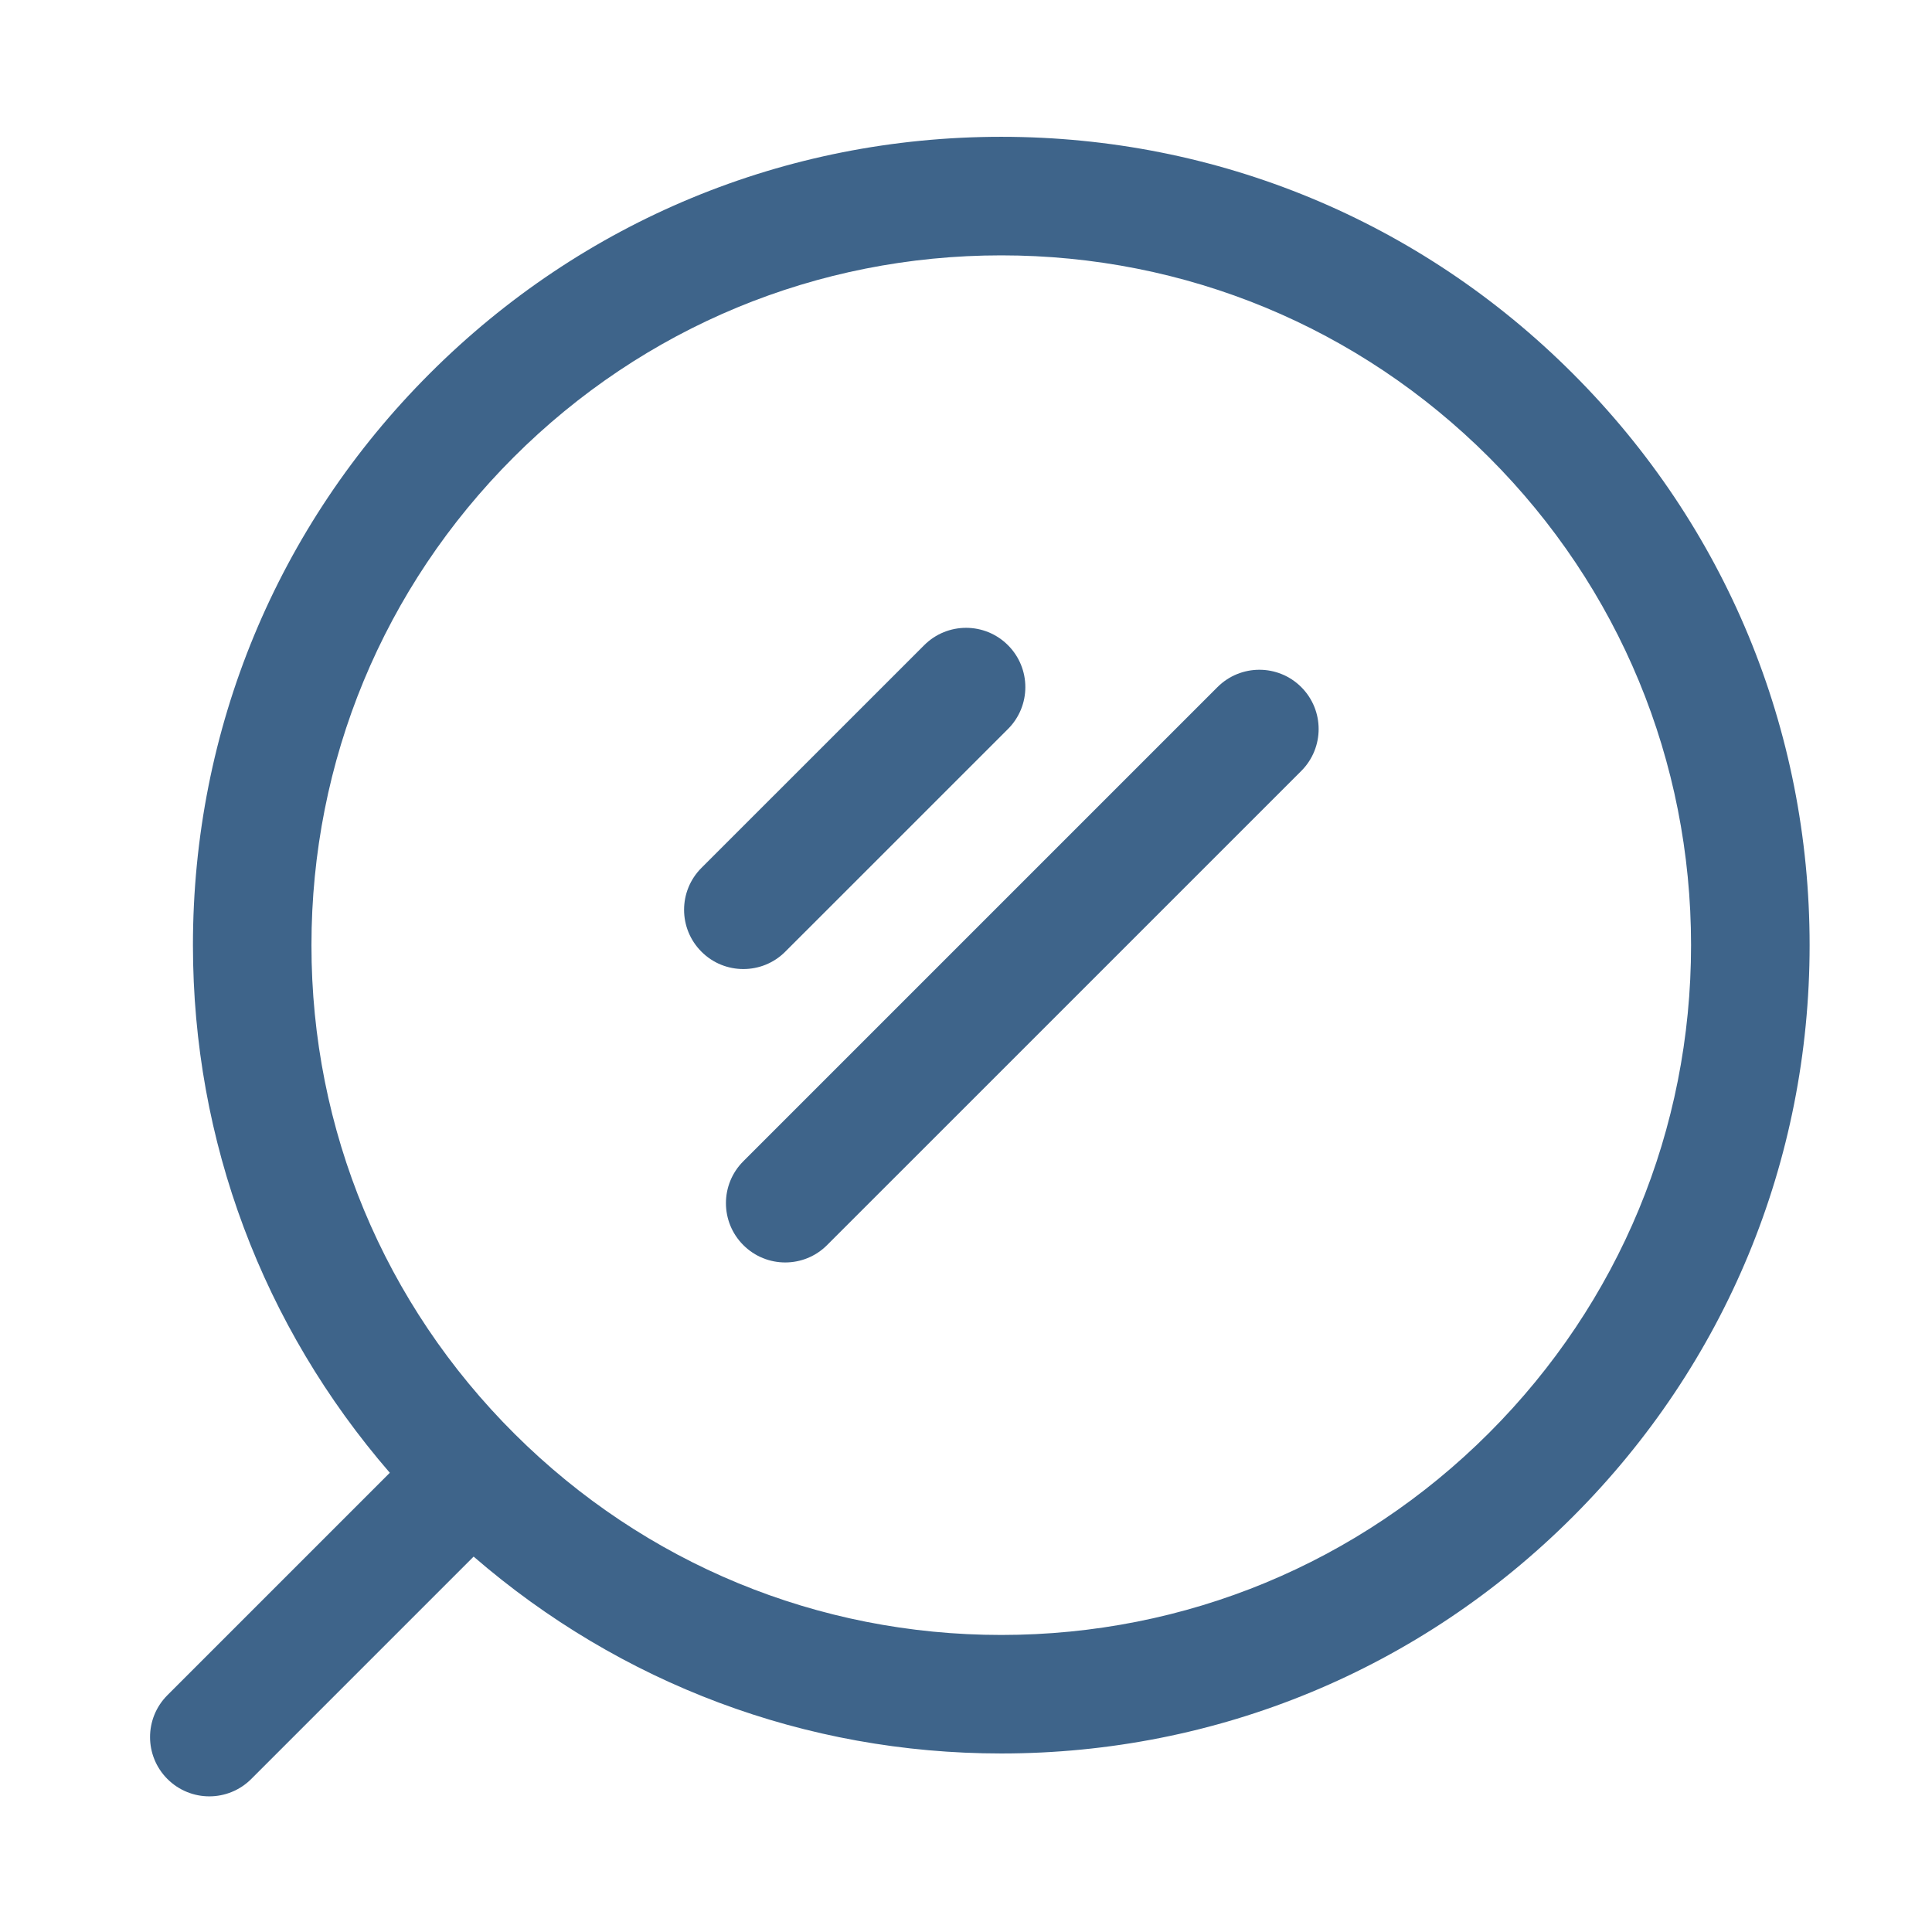 <?xml version="1.0" encoding="UTF-8"?> <svg xmlns="http://www.w3.org/2000/svg" width="52" height="52" viewBox="0 0 52 52" fill="none"><path d="M26.949 3.682C21.138 3.682 15.674 5.945 11.565 10.055C7.455 14.163 5.193 19.628 5.193 25.439C5.193 30.714 7.074 35.691 10.492 39.64L4.506 45.626C3.883 46.249 3.883 47.258 4.506 47.882C4.818 48.193 5.226 48.349 5.634 48.349C6.042 48.349 6.451 48.193 6.762 47.882L12.748 41.896C16.697 45.314 21.674 47.195 26.949 47.195C32.76 47.195 38.225 44.932 42.333 40.823C46.443 36.714 48.706 31.25 48.706 25.439C48.706 19.628 46.443 14.163 42.333 10.055C38.225 5.945 32.76 3.682 26.949 3.682ZM13.857 38.6C10.337 35.1 8.38 30.412 8.383 25.439C8.383 20.48 10.314 15.817 13.821 12.31C17.328 8.804 21.99 6.873 26.949 6.873C31.908 6.873 36.571 8.804 40.078 12.31C43.584 15.817 45.515 20.48 45.515 25.439C45.515 30.398 43.584 35.06 40.078 38.567C36.571 42.074 31.908 44.005 26.949 44.005C22.006 44.005 17.36 42.085 13.857 38.6Z" fill="#3E648A"></path><path d="M32.768 18.494L20.006 31.256C19.383 31.879 19.383 32.888 20.006 33.511C20.318 33.823 20.726 33.979 21.134 33.979C21.543 33.979 21.951 33.823 22.262 33.511L35.024 20.75C35.647 20.126 35.647 19.117 35.024 18.494C34.401 17.871 33.392 17.871 32.768 18.494Z" fill="#3E648A"></path><path d="M21.135 25.615L27.13 19.621C27.753 18.999 27.753 17.989 27.13 17.366C26.507 16.742 25.497 16.742 24.874 17.366L18.88 23.359C18.256 23.982 18.256 24.992 18.88 25.615C19.191 25.927 19.599 26.082 20.007 26.082C20.416 26.082 20.824 25.927 21.135 25.615Z" fill="#3E648A"></path></svg> 